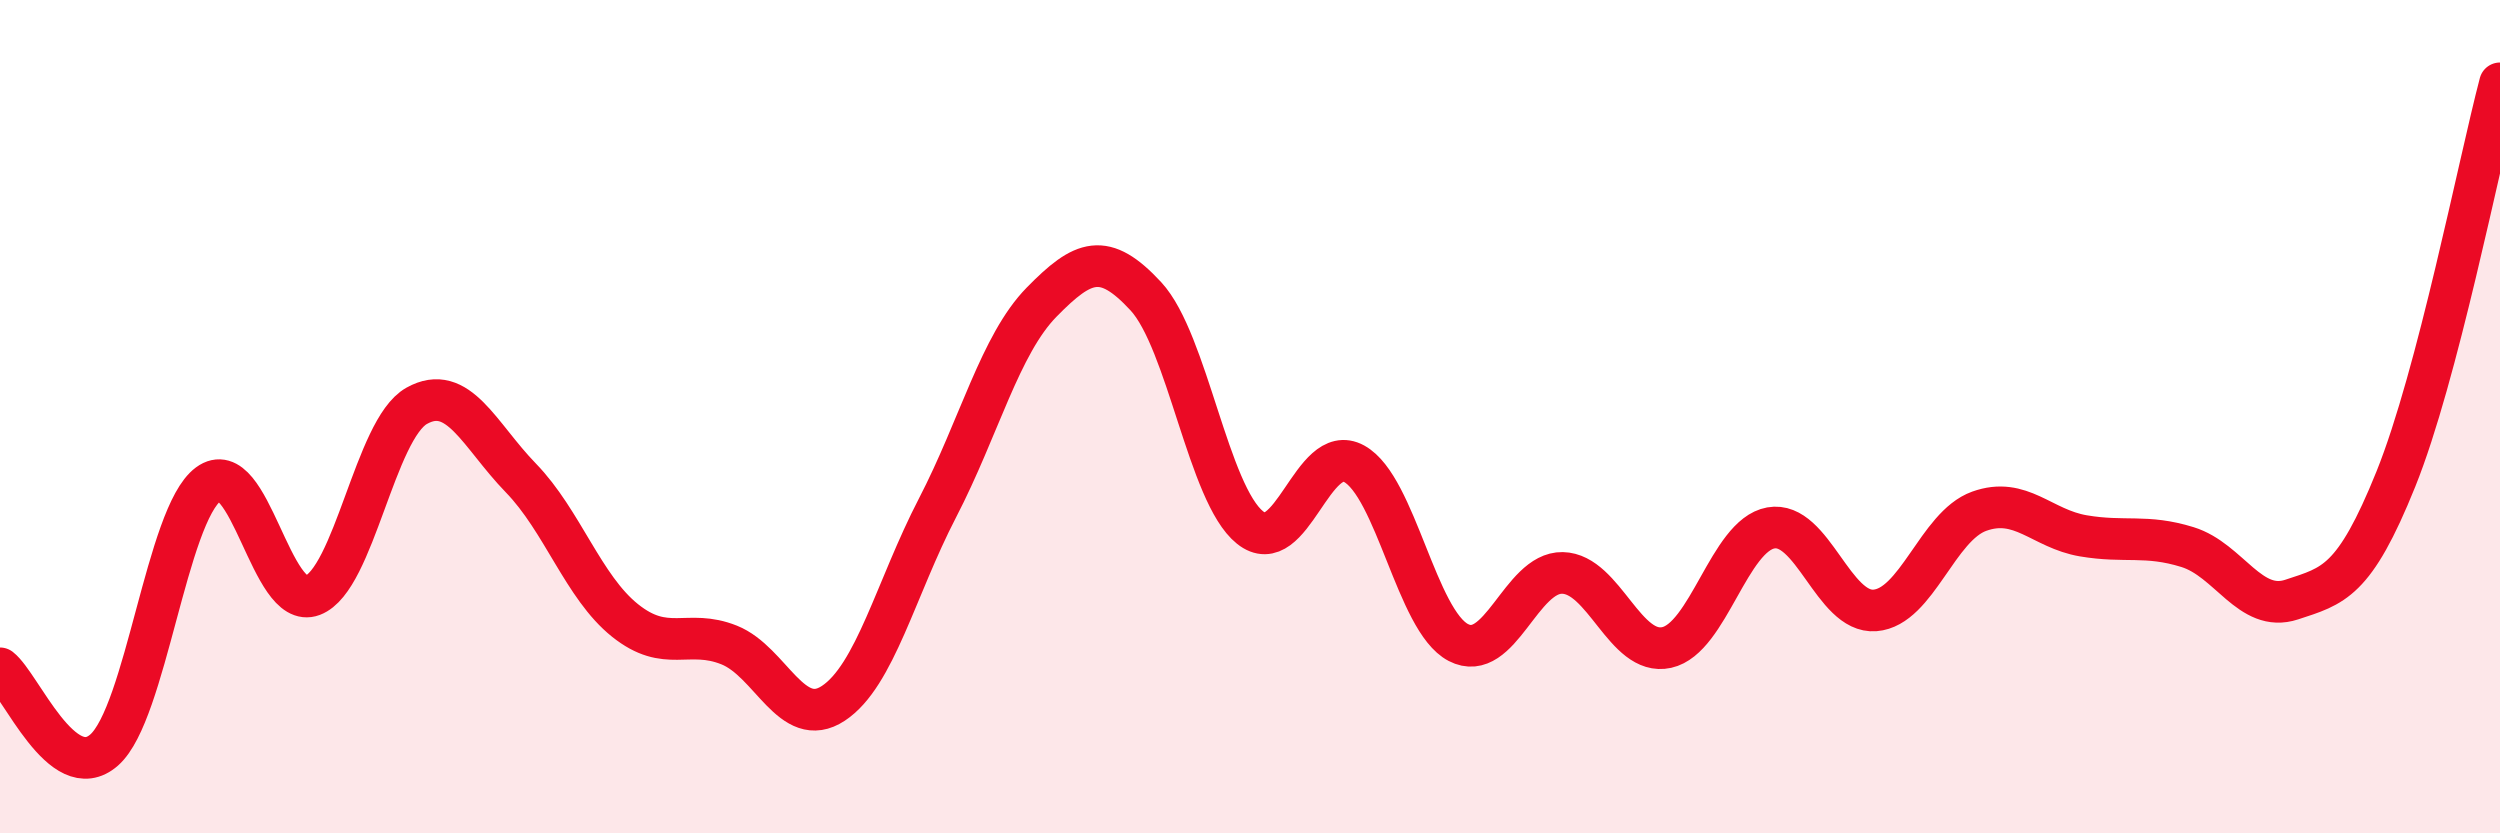 
    <svg width="60" height="20" viewBox="0 0 60 20" xmlns="http://www.w3.org/2000/svg">
      <path
        d="M 0,16.04 C 0.5,16.43 1.5,18.88 2.5,18 C 3.5,17.12 4,12.36 5,11.62 C 6,10.88 6.5,14.67 7.5,14.29 C 8.5,13.91 9,10.3 10,9.74 C 11,9.18 11.5,10.44 12.5,11.47 C 13.5,12.5 14,14.09 15,14.89 C 16,15.69 16.5,15.08 17.5,15.48 C 18.5,15.88 19,17.54 20,16.88 C 21,16.22 21.5,14.12 22.5,12.19 C 23.5,10.26 24,8.27 25,7.25 C 26,6.23 26.5,6.03 27.5,7.11 C 28.5,8.19 29,11.86 30,12.66 C 31,13.46 31.5,10.58 32.5,11.13 C 33.5,11.68 34,14.9 35,15.42 C 36,15.94 36.5,13.73 37.5,13.75 C 38.5,13.77 39,15.76 40,15.54 C 41,15.32 41.5,12.85 42.5,12.67 C 43.5,12.49 44,14.73 45,14.65 C 46,14.57 46.5,12.63 47.5,12.27 C 48.5,11.91 49,12.69 50,12.86 C 51,13.03 51.5,12.82 52.5,13.13 C 53.5,13.44 54,14.72 55,14.39 C 56,14.06 56.5,13.98 57.5,11.5 C 58.5,9.02 59.5,3.9 60,2L60 20L0 20Z"
        fill="#EB0A25"
        opacity="0.1"
        stroke-linecap="round"
        stroke-linejoin="round"
      />
      <path
        d="M 0,16.04 C 0.5,16.43 1.5,18.88 2.5,18 C 3.5,17.12 4,12.36 5,11.62 C 6,10.88 6.5,14.67 7.5,14.29 C 8.5,13.91 9,10.3 10,9.74 C 11,9.18 11.5,10.44 12.5,11.47 C 13.5,12.5 14,14.09 15,14.89 C 16,15.69 16.5,15.08 17.5,15.48 C 18.5,15.88 19,17.54 20,16.88 C 21,16.22 21.5,14.12 22.5,12.19 C 23.5,10.26 24,8.27 25,7.25 C 26,6.23 26.5,6.03 27.5,7.11 C 28.5,8.19 29,11.86 30,12.66 C 31,13.46 31.5,10.58 32.5,11.13 C 33.5,11.68 34,14.9 35,15.42 C 36,15.94 36.5,13.73 37.5,13.75 C 38.5,13.77 39,15.76 40,15.54 C 41,15.32 41.5,12.85 42.5,12.67 C 43.5,12.49 44,14.73 45,14.65 C 46,14.57 46.5,12.63 47.5,12.27 C 48.5,11.91 49,12.69 50,12.86 C 51,13.03 51.5,12.82 52.5,13.13 C 53.5,13.44 54,14.72 55,14.39 C 56,14.06 56.5,13.98 57.5,11.5 C 58.5,9.02 59.5,3.9 60,2"
        stroke="#EB0A25"
        stroke-width="1"
        fill="none"
        stroke-linecap="round"
        stroke-linejoin="round"
      />
    </svg>
  